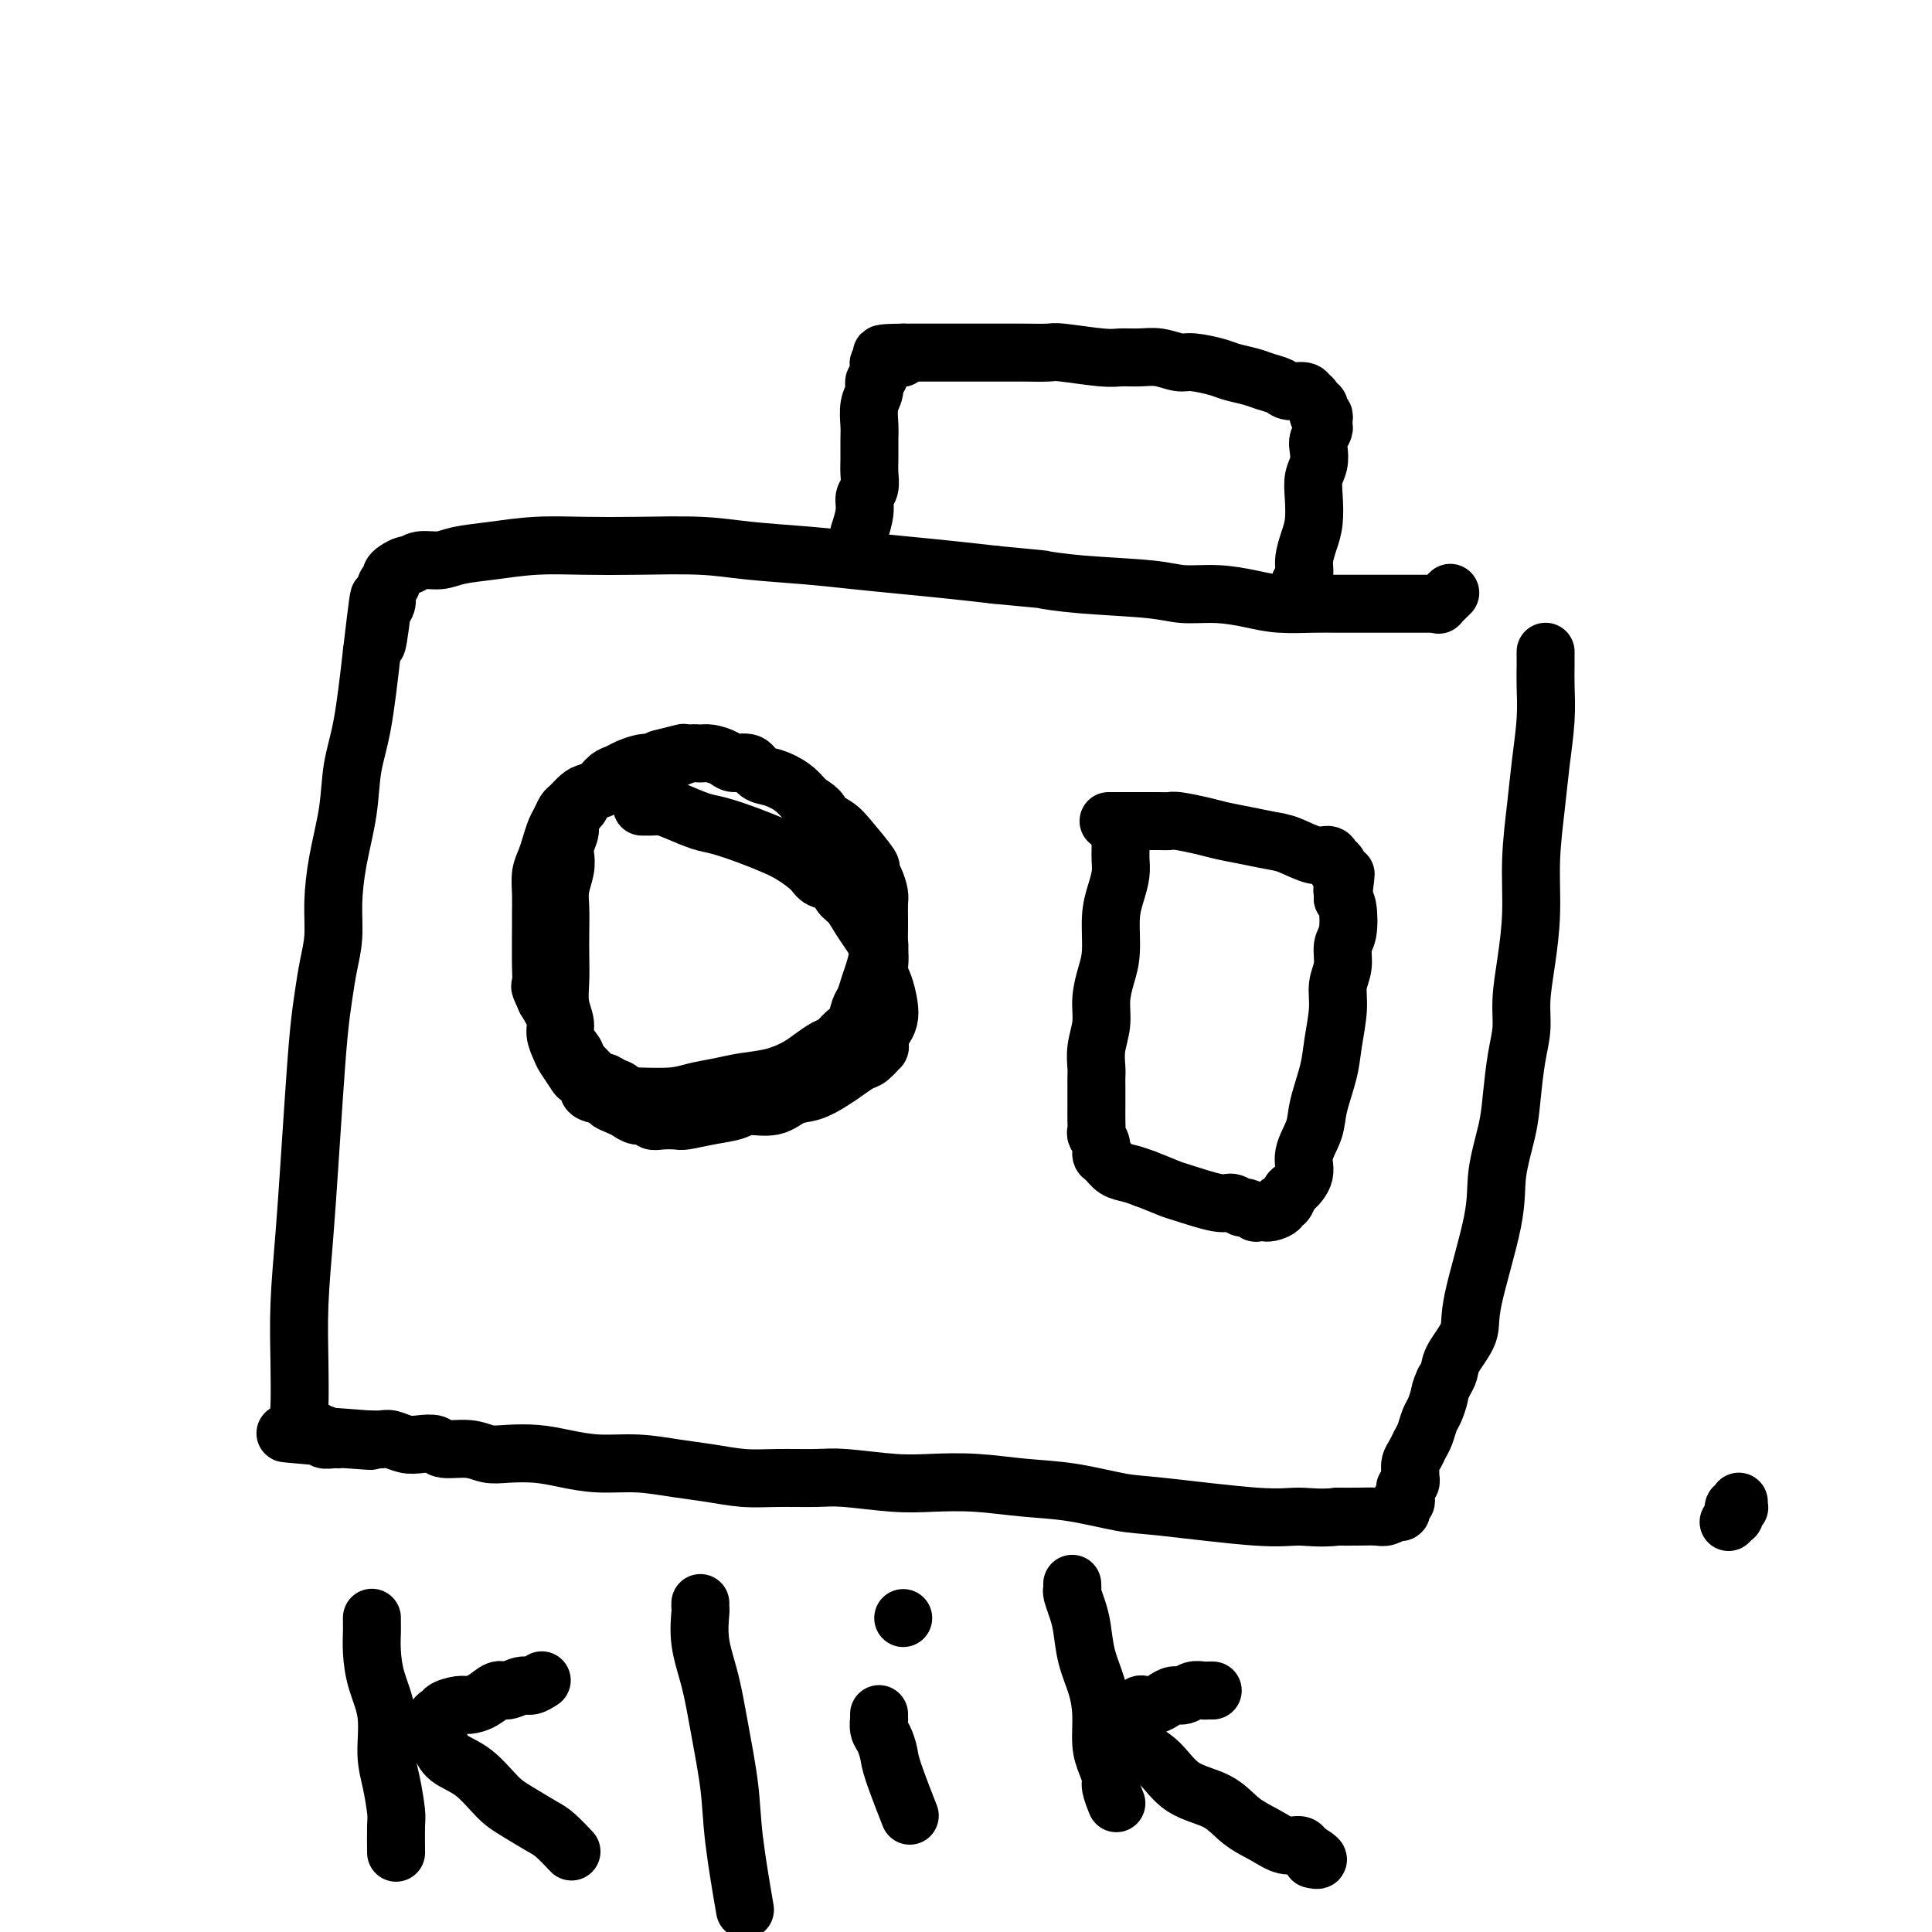 <svg viewBox='0 0 400 400' version='1.1' xmlns='http://www.w3.org/2000/svg' xmlns:xlink='http://www.w3.org/1999/xlink'><g fill='none' stroke='#000000' stroke-width='12' stroke-linecap='round' stroke-linejoin='round'><path d='M320,135c0.000,-0.000 0.000,-0.000 0,0c-0.000,0.000 -0.000,0.000 0,0c0.000,-0.000 0.000,-0.000 0,0c-0.000,0.000 -0.000,0.000 0,0c0.000,-0.000 0.000,-0.001 0,0c-0.000,0.001 -0.000,0.003 0,0c0.000,-0.003 0.000,-0.010 0,0c-0.000,0.010 -0.000,0.037 0,0c0.000,-0.037 0.001,-0.138 0,0c-0.001,0.138 -0.003,0.516 0,1c0.003,0.484 0.012,1.076 0,2c-0.012,0.924 -0.046,2.182 0,4c0.046,1.818 0.171,4.198 0,7c-0.171,2.802 -0.637,6.028 -1,9c-0.363,2.972 -0.623,5.690 -1,9c-0.377,3.310 -0.871,7.213 -1,11c-0.129,3.787 0.106,7.458 0,11c-0.106,3.542 -0.554,6.956 -1,10c-0.446,3.044 -0.892,5.717 -1,8c-0.108,2.283 0.121,4.177 0,6c-0.121,1.823 -0.593,3.576 -1,6c-0.407,2.424 -0.751,5.520 -1,8c-0.249,2.480 -0.404,4.346 -1,7c-0.596,2.654 -1.634,6.097 -2,9c-0.366,2.903 -0.059,5.267 -1,10c-0.941,4.733 -3.131,11.834 -4,16c-0.869,4.166 -0.419,5.395 -1,7c-0.581,1.605 -2.195,3.586 -3,5c-0.805,1.414 -0.801,2.261 -1,3c-0.199,0.739 -0.599,1.369 -1,2'/><path d='M299,286c-0.952,2.066 -0.833,2.230 -1,3c-0.167,0.770 -0.622,2.146 -1,3c-0.378,0.854 -0.679,1.187 -1,2c-0.321,0.813 -0.660,2.105 -1,3c-0.340,0.895 -0.680,1.392 -1,2c-0.320,0.608 -0.621,1.329 -1,2c-0.379,0.671 -0.837,1.294 -1,2c-0.163,0.706 -0.029,1.495 0,2c0.029,0.505 -0.045,0.727 0,1c0.045,0.273 0.208,0.598 0,1c-0.208,0.402 -0.787,0.882 -1,1c-0.213,0.118 -0.061,-0.126 0,0c0.061,0.126 0.030,0.621 0,1c-0.030,0.379 -0.061,0.640 0,1c0.061,0.360 0.213,0.818 0,1c-0.213,0.182 -0.789,0.087 -1,0c-0.211,-0.087 -0.055,-0.167 0,0c0.055,0.167 0.011,0.581 0,1c-0.011,0.419 0.013,0.843 0,1c-0.013,0.157 -0.062,0.046 0,0c0.062,-0.046 0.237,-0.026 0,0c-0.237,0.026 -0.884,0.060 -1,0c-0.116,-0.060 0.300,-0.212 0,0c-0.300,0.212 -1.318,0.789 -2,1c-0.682,0.211 -1.030,0.057 -2,0c-0.970,-0.057 -2.563,-0.016 -4,0c-1.437,0.016 -2.719,0.008 -4,0'/><path d='M277,314c-3.711,0.434 -5.987,0.018 -8,0c-2.013,-0.018 -3.763,0.360 -9,0c-5.237,-0.360 -13.962,-1.459 -19,-2c-5.038,-0.541 -6.390,-0.523 -9,-1c-2.610,-0.477 -6.478,-1.447 -10,-2c-3.522,-0.553 -6.696,-0.688 -10,-1c-3.304,-0.312 -6.736,-0.802 -10,-1c-3.264,-0.198 -6.360,-0.106 -9,0c-2.640,0.106 -4.826,0.225 -8,0c-3.174,-0.225 -7.337,-0.795 -10,-1c-2.663,-0.205 -3.826,-0.043 -6,0c-2.174,0.043 -5.359,-0.031 -8,0c-2.641,0.031 -4.739,0.167 -7,0c-2.261,-0.167 -4.687,-0.636 -7,-1c-2.313,-0.364 -4.514,-0.623 -7,-1c-2.486,-0.377 -5.256,-0.872 -8,-1c-2.744,-0.128 -5.462,0.110 -8,0c-2.538,-0.110 -4.897,-0.570 -7,-1c-2.103,-0.430 -3.950,-0.832 -6,-1c-2.050,-0.168 -4.302,-0.101 -6,0c-1.698,0.101 -2.842,0.237 -4,0c-1.158,-0.237 -2.329,-0.847 -4,-1c-1.671,-0.153 -3.841,0.151 -5,0c-1.159,-0.151 -1.307,-0.759 -2,-1c-0.693,-0.241 -1.932,-0.117 -3,0c-1.068,0.117 -1.967,0.227 -3,0c-1.033,-0.227 -2.201,-0.792 -3,-1c-0.799,-0.208 -1.228,-0.059 -2,0c-0.772,0.059 -1.886,0.030 -3,0'/><path d='M76,298c-31.744,-2.475 -10.605,-0.662 -3,0c7.605,0.662 1.674,0.174 -1,0c-2.674,-0.174 -2.092,-0.033 -2,0c0.092,0.033 -0.305,-0.043 -1,0c-0.695,0.043 -1.688,0.204 -2,0c-0.312,-0.204 0.056,-0.773 0,-1c-0.056,-0.227 -0.536,-0.114 -1,0c-0.464,0.114 -0.913,0.227 -1,0c-0.087,-0.227 0.188,-0.795 0,-1c-0.188,-0.205 -0.839,-0.048 -1,0c-0.161,0.048 0.167,-0.012 0,0c-0.167,0.012 -0.829,0.098 -1,0c-0.171,-0.098 0.150,-0.378 0,-1c-0.150,-0.622 -0.769,-1.584 -1,-2c-0.231,-0.416 -0.073,-0.284 0,-2c0.073,-1.716 0.061,-5.278 0,-9c-0.061,-3.722 -0.171,-7.603 0,-12c0.171,-4.397 0.623,-9.312 1,-14c0.377,-4.688 0.678,-9.151 1,-14c0.322,-4.849 0.665,-10.083 1,-15c0.335,-4.917 0.664,-9.515 1,-13c0.336,-3.485 0.680,-5.856 1,-8c0.320,-2.144 0.614,-4.061 1,-6c0.386,-1.939 0.862,-3.899 1,-6c0.138,-2.101 -0.062,-4.343 0,-7c0.062,-2.657 0.387,-5.728 1,-9c0.613,-3.272 1.515,-6.743 2,-10c0.485,-3.257 0.554,-6.300 1,-9c0.446,-2.700 1.270,-5.057 2,-9c0.730,-3.943 1.365,-9.471 2,-15'/><path d='M77,135c2.482,-21.275 1.187,-6.962 1,-3c-0.187,3.962 0.734,-2.426 1,-5c0.266,-2.574 -0.125,-1.333 0,-1c0.125,0.333 0.764,-0.240 1,-1c0.236,-0.760 0.067,-1.705 0,-2c-0.067,-0.295 -0.032,0.062 0,0c0.032,-0.062 0.061,-0.541 0,-1c-0.061,-0.459 -0.210,-0.896 0,-1c0.210,-0.104 0.781,0.126 1,0c0.219,-0.126 0.086,-0.607 0,-1c-0.086,-0.393 -0.124,-0.698 0,-1c0.124,-0.302 0.410,-0.602 1,-1c0.590,-0.398 1.485,-0.894 2,-1c0.515,-0.106 0.651,0.179 1,0c0.349,-0.179 0.911,-0.822 2,-1c1.089,-0.178 2.706,0.110 4,0c1.294,-0.110 2.264,-0.618 4,-1c1.736,-0.382 4.236,-0.639 7,-1c2.764,-0.361 5.790,-0.826 9,-1c3.210,-0.174 6.603,-0.058 10,0c3.397,0.058 6.799,0.057 11,0c4.201,-0.057 9.200,-0.170 13,0c3.800,0.170 6.400,0.623 10,1c3.600,0.377 8.199,0.678 12,1c3.801,0.322 6.802,0.664 10,1c3.198,0.336 6.592,0.668 10,1c3.408,0.332 6.831,0.666 10,1c3.169,0.334 6.085,0.667 9,1'/><path d='M206,119c11.420,1.106 9.469,0.870 10,1c0.531,0.130 3.544,0.626 8,1c4.456,0.374 10.356,0.626 14,1c3.644,0.374 5.034,0.871 7,1c1.966,0.129 4.510,-0.109 7,0c2.490,0.109 4.928,0.565 7,1c2.072,0.435 3.778,0.849 6,1c2.222,0.151 4.959,0.041 7,0c2.041,-0.041 3.385,-0.011 5,0c1.615,0.011 3.501,0.003 5,0c1.499,-0.003 2.611,-0.001 4,0c1.389,0.001 3.054,0.000 4,0c0.946,-0.000 1.172,-0.001 2,0c0.828,0.001 2.258,0.002 3,0c0.742,-0.002 0.795,-0.008 1,0c0.205,0.008 0.563,0.030 1,0c0.437,-0.030 0.952,-0.111 1,0c0.048,0.111 -0.372,0.415 0,0c0.372,-0.415 1.535,-1.547 2,-2c0.465,-0.453 0.233,-0.226 0,0'/><path d='M268,123c0.000,-0.000 0.000,-0.000 0,0c-0.000,0.000 -0.000,0.000 0,0c0.000,-0.000 0.000,-0.000 0,0c-0.000,0.000 -0.001,0.001 0,0c0.001,-0.001 0.004,-0.003 0,0c-0.004,0.003 -0.016,0.013 0,0c0.016,-0.013 0.061,-0.047 0,0c-0.061,0.047 -0.227,0.176 0,0c0.227,-0.176 0.848,-0.658 1,-1c0.152,-0.342 -0.166,-0.544 0,-1c0.166,-0.456 0.815,-1.167 1,-2c0.185,-0.833 -0.095,-1.787 0,-3c0.095,-1.213 0.565,-2.684 1,-4c0.435,-1.316 0.835,-2.478 1,-4c0.165,-1.522 0.096,-3.405 0,-5c-0.096,-1.595 -0.218,-2.903 0,-4c0.218,-1.097 0.776,-1.982 1,-3c0.224,-1.018 0.112,-2.170 0,-3c-0.112,-0.830 -0.225,-1.337 0,-2c0.225,-0.663 0.789,-1.483 1,-2c0.211,-0.517 0.071,-0.730 0,-1c-0.071,-0.270 -0.072,-0.598 0,-1c0.072,-0.402 0.216,-0.877 0,-1c-0.216,-0.123 -0.794,0.107 -1,0c-0.206,-0.107 -0.041,-0.550 0,-1c0.041,-0.450 -0.041,-0.905 0,-1c0.041,-0.095 0.207,0.170 0,0c-0.207,-0.170 -0.786,-0.777 -1,-1c-0.214,-0.223 -0.061,-0.064 0,0c0.061,0.064 0.031,0.032 0,0'/><path d='M272,83c-0.518,-1.091 -0.813,-0.817 -1,-1c-0.187,-0.183 -0.264,-0.823 -1,-1c-0.736,-0.177 -2.130,0.107 -3,0c-0.870,-0.107 -1.217,-0.606 -2,-1c-0.783,-0.394 -2.002,-0.684 -3,-1c-0.998,-0.316 -1.774,-0.658 -3,-1c-1.226,-0.342 -2.901,-0.684 -4,-1c-1.099,-0.316 -1.623,-0.606 -3,-1c-1.377,-0.394 -3.608,-0.890 -5,-1c-1.392,-0.110 -1.946,0.168 -3,0c-1.054,-0.168 -2.608,-0.781 -4,-1c-1.392,-0.219 -2.621,-0.045 -4,0c-1.379,0.045 -2.908,-0.041 -4,0c-1.092,0.041 -1.747,0.207 -4,0c-2.253,-0.207 -6.105,-0.788 -8,-1c-1.895,-0.212 -1.835,-0.057 -3,0c-1.165,0.057 -3.557,0.015 -5,0c-1.443,-0.015 -1.938,-0.004 -3,0c-1.062,0.004 -2.693,0.001 -4,0c-1.307,-0.001 -2.291,-0.000 -3,0c-0.709,0.000 -1.145,0.000 -2,0c-0.855,-0.000 -2.131,-0.000 -3,0c-0.869,0.000 -1.332,0.000 -2,0c-0.668,-0.000 -1.541,-0.000 -2,0c-0.459,0.000 -0.504,0.000 -1,0c-0.496,-0.000 -1.442,-0.000 -2,0c-0.558,0.000 -0.727,0.000 -1,0c-0.273,-0.000 -0.649,-0.000 -1,0c-0.351,0.000 -0.675,0.000 -1,0'/><path d='M187,73c-8.361,0.072 -2.765,0.750 -1,1c1.765,0.250 -0.301,0.070 -1,0c-0.699,-0.070 -0.030,-0.031 0,0c0.030,0.031 -0.579,0.054 -1,0c-0.421,-0.054 -0.653,-0.184 -1,0c-0.347,0.184 -0.810,0.682 -1,1c-0.190,0.318 -0.107,0.457 0,1c0.107,0.543 0.239,1.489 0,2c-0.239,0.511 -0.849,0.586 -1,1c-0.151,0.414 0.156,1.167 0,2c-0.156,0.833 -0.774,1.745 -1,3c-0.226,1.255 -0.059,2.854 0,4c0.059,1.146 0.012,1.840 0,3c-0.012,1.160 0.012,2.788 0,4c-0.012,1.212 -0.059,2.010 0,3c0.059,0.990 0.226,2.171 0,3c-0.226,0.829 -0.844,1.305 -1,2c-0.156,0.695 0.150,1.610 0,3c-0.150,1.390 -0.757,3.254 -1,4c-0.243,0.746 -0.121,0.373 0,0'/><path d='M133,167c0.000,0.000 0.000,0.000 0,0c-0.000,-0.000 -0.001,-0.000 0,0c0.001,0.000 0.004,0.000 0,0c-0.004,-0.000 -0.016,-0.000 0,0c0.016,0.000 0.059,0.000 0,0c-0.059,-0.000 -0.220,-0.001 0,0c0.220,0.001 0.822,0.002 1,0c0.178,-0.002 -0.070,-0.008 0,0c0.070,0.008 0.456,0.029 1,0c0.544,-0.029 1.246,-0.107 2,0c0.754,0.107 1.559,0.399 3,1c1.441,0.601 3.518,1.511 5,2c1.482,0.489 2.369,0.557 4,1c1.631,0.443 4.007,1.260 6,2c1.993,0.740 3.602,1.402 5,2c1.398,0.598 2.583,1.133 4,2c1.417,0.867 3.065,2.066 4,3c0.935,0.934 1.157,1.604 2,2c0.843,0.396 2.308,0.517 3,1c0.692,0.483 0.610,1.328 1,2c0.390,0.672 1.253,1.170 2,2c0.747,0.830 1.380,1.992 2,3c0.620,1.008 1.227,1.862 2,3c0.773,1.138 1.710,2.559 2,4c0.290,1.441 -0.069,2.900 0,4c0.069,1.100 0.565,1.839 1,3c0.435,1.161 0.807,2.744 1,4c0.193,1.256 0.206,2.184 0,3c-0.206,0.816 -0.630,1.519 -1,2c-0.370,0.481 -0.685,0.741 -1,1'/><path d='M182,214c0.099,3.197 0.348,2.691 0,3c-0.348,0.309 -1.292,1.435 -2,2c-0.708,0.565 -1.179,0.570 -2,1c-0.821,0.430 -1.992,1.286 -3,2c-1.008,0.714 -1.852,1.287 -3,2c-1.148,0.713 -2.598,1.567 -4,2c-1.402,0.433 -2.754,0.444 -4,1c-1.246,0.556 -2.386,1.655 -4,2c-1.614,0.345 -3.702,-0.065 -5,0c-1.298,0.065 -1.807,0.606 -3,1c-1.193,0.394 -3.069,0.643 -5,1c-1.931,0.357 -3.917,0.824 -5,1c-1.083,0.176 -1.263,0.062 -2,0c-0.737,-0.062 -2.032,-0.072 -3,0c-0.968,0.072 -1.610,0.227 -2,0c-0.390,-0.227 -0.529,-0.834 -1,-1c-0.471,-0.166 -1.276,0.110 -2,0c-0.724,-0.110 -1.369,-0.606 -2,-1c-0.631,-0.394 -1.249,-0.687 -2,-1c-0.751,-0.313 -1.634,-0.648 -2,-1c-0.366,-0.352 -0.215,-0.722 -1,-1c-0.785,-0.278 -2.504,-0.463 -3,-1c-0.496,-0.537 0.232,-1.427 0,-2c-0.232,-0.573 -1.425,-0.828 -2,-1c-0.575,-0.172 -0.531,-0.261 -1,-1c-0.469,-0.739 -1.452,-2.129 -2,-3c-0.548,-0.871 -0.662,-1.223 -1,-2c-0.338,-0.777 -0.899,-1.978 -1,-3c-0.101,-1.022 0.257,-1.863 0,-3c-0.257,-1.137 -1.128,-2.568 -2,-4'/><path d='M113,207c-1.619,-3.497 -1.166,-2.738 -1,-3c0.166,-0.262 0.044,-1.543 0,-4c-0.044,-2.457 -0.009,-6.089 0,-8c0.009,-1.911 -0.009,-2.100 0,-3c0.009,-0.900 0.044,-2.510 0,-4c-0.044,-1.490 -0.167,-2.860 0,-4c0.167,-1.140 0.622,-2.050 1,-3c0.378,-0.950 0.678,-1.941 1,-3c0.322,-1.059 0.667,-2.185 1,-3c0.333,-0.815 0.654,-1.318 1,-2c0.346,-0.682 0.715,-1.544 1,-2c0.285,-0.456 0.484,-0.508 1,-1c0.516,-0.492 1.347,-1.426 2,-2c0.653,-0.574 1.126,-0.788 2,-1c0.874,-0.212 2.148,-0.420 3,-1c0.852,-0.580 1.281,-1.531 2,-2c0.719,-0.469 1.729,-0.455 3,-1c1.271,-0.545 2.802,-1.648 4,-2c1.198,-0.352 2.063,0.049 3,0c0.937,-0.049 1.946,-0.546 3,-1c1.054,-0.454 2.154,-0.863 3,-1c0.846,-0.137 1.438,0.000 2,0c0.562,-0.000 1.095,-0.137 2,0c0.905,0.137 2.184,0.547 3,1c0.816,0.453 1.170,0.950 2,1c0.830,0.050 2.137,-0.346 3,0c0.863,0.346 1.283,1.433 2,2c0.717,0.567 1.732,0.614 3,1c1.268,0.386 2.791,1.110 4,2c1.209,0.890 2.105,1.945 3,3'/><path d='M167,166c3.623,2.133 2.679,2.465 3,3c0.321,0.535 1.907,1.273 3,2c1.093,0.727 1.694,1.445 3,3c1.306,1.555 3.317,3.949 4,5c0.683,1.051 0.040,0.761 0,1c-0.040,0.239 0.525,1.007 1,2c0.475,0.993 0.859,2.210 1,3c0.141,0.790 0.039,1.154 0,2c-0.039,0.846 -0.013,2.173 0,3c0.013,0.827 0.015,1.155 0,2c-0.015,0.845 -0.045,2.208 0,3c0.045,0.792 0.167,1.012 0,2c-0.167,0.988 -0.621,2.744 -1,4c-0.379,1.256 -0.682,2.013 -1,3c-0.318,0.987 -0.652,2.205 -1,3c-0.348,0.795 -0.711,1.168 -1,2c-0.289,0.832 -0.503,2.124 -1,3c-0.497,0.876 -1.275,1.337 -2,2c-0.725,0.663 -1.395,1.529 -2,2c-0.605,0.471 -1.144,0.546 -2,1c-0.856,0.454 -2.030,1.288 -3,2c-0.970,0.712 -1.736,1.304 -3,2c-1.264,0.696 -3.027,1.497 -5,2c-1.973,0.503 -4.157,0.709 -6,1c-1.843,0.291 -3.345,0.666 -5,1c-1.655,0.334 -3.464,0.626 -5,1c-1.536,0.374 -2.798,0.832 -5,1c-2.202,0.168 -5.343,0.048 -7,0c-1.657,-0.048 -1.828,-0.024 -2,0'/><path d='M130,227c-5.066,0.432 -2.731,-0.486 -2,-1c0.731,-0.514 -0.142,-0.622 -1,-1c-0.858,-0.378 -1.702,-1.024 -2,-1c-0.298,0.024 -0.051,0.720 -1,0c-0.949,-0.720 -3.095,-2.855 -4,-4c-0.905,-1.145 -0.568,-1.299 -1,-2c-0.432,-0.701 -1.632,-1.950 -2,-3c-0.368,-1.050 0.098,-1.900 0,-3c-0.098,-1.100 -0.758,-2.450 -1,-4c-0.242,-1.550 -0.066,-3.299 0,-5c0.066,-1.701 0.021,-3.354 0,-5c-0.021,-1.646 -0.019,-3.284 0,-5c0.019,-1.716 0.057,-3.508 0,-5c-0.057,-1.492 -0.207,-2.683 0,-4c0.207,-1.317 0.771,-2.760 1,-4c0.229,-1.240 0.122,-2.277 0,-3c-0.122,-0.723 -0.258,-1.130 0,-2c0.258,-0.870 0.909,-2.201 1,-3c0.091,-0.799 -0.380,-1.065 0,-2c0.380,-0.935 1.610,-2.540 2,-3c0.390,-0.460 -0.061,0.224 0,0c0.061,-0.224 0.636,-1.355 1,-2c0.364,-0.645 0.519,-0.802 1,-1c0.481,-0.198 1.287,-0.435 2,-1c0.713,-0.565 1.332,-1.458 2,-2c0.668,-0.542 1.385,-0.733 2,-1c0.615,-0.267 1.127,-0.610 2,-1c0.873,-0.390 2.107,-0.826 3,-1c0.893,-0.174 1.447,-0.087 2,0'/><path d='M135,158c2.528,-1.171 2.348,-1.097 2,-1c-0.348,0.097 -0.863,0.219 0,0c0.863,-0.219 3.104,-0.777 4,-1c0.896,-0.223 0.448,-0.112 0,0'/><path d='M232,174c0.000,-0.000 0.000,-0.001 0,0c-0.000,0.001 -0.000,0.003 0,0c0.000,-0.003 0.000,-0.013 0,0c-0.000,0.013 -0.000,0.047 0,0c0.000,-0.047 0.001,-0.176 0,0c-0.001,0.176 -0.003,0.658 0,1c0.003,0.342 0.011,0.546 0,1c-0.011,0.454 -0.041,1.160 0,2c0.041,0.840 0.152,1.816 0,3c-0.152,1.184 -0.567,2.577 -1,4c-0.433,1.423 -0.886,2.876 -1,5c-0.114,2.124 0.109,4.920 0,7c-0.109,2.080 -0.551,3.443 -1,5c-0.449,1.557 -0.905,3.309 -1,5c-0.095,1.691 0.171,3.320 0,5c-0.171,1.680 -0.778,3.409 -1,5c-0.222,1.591 -0.060,3.044 0,4c0.060,0.956 0.016,1.414 0,2c-0.016,0.586 -0.004,1.299 0,2c0.004,0.701 0.000,1.392 0,2c-0.000,0.608 0.004,1.135 0,2c-0.004,0.865 -0.016,2.067 0,3c0.016,0.933 0.059,1.597 0,2c-0.059,0.403 -0.221,0.546 0,1c0.221,0.454 0.825,1.221 1,2c0.175,0.779 -0.077,1.571 0,2c0.077,0.429 0.485,0.497 1,1c0.515,0.503 1.139,1.443 2,2c0.861,0.557 1.960,0.731 3,1c1.040,0.269 2.020,0.635 3,1'/><path d='M237,244c1.982,0.735 3.936,1.574 5,2c1.064,0.426 1.239,0.439 3,1c1.761,0.561 5.107,1.671 7,2c1.893,0.329 2.333,-0.122 3,0c0.667,0.122 1.559,0.817 2,1c0.441,0.183 0.429,-0.147 1,0c0.571,0.147 1.724,0.772 2,1c0.276,0.228 -0.325,0.058 0,0c0.325,-0.058 1.575,-0.006 2,0c0.425,0.006 0.026,-0.035 0,0c-0.026,0.035 0.322,0.146 1,0c0.678,-0.146 1.686,-0.548 2,-1c0.314,-0.452 -0.065,-0.952 0,-1c0.065,-0.048 0.576,0.358 1,0c0.424,-0.358 0.762,-1.481 1,-2c0.238,-0.519 0.377,-0.436 1,-1c0.623,-0.564 1.729,-1.777 2,-3c0.271,-1.223 -0.293,-2.456 0,-4c0.293,-1.544 1.441,-3.399 2,-5c0.559,-1.601 0.527,-2.949 1,-5c0.473,-2.051 1.451,-4.806 2,-7c0.549,-2.194 0.668,-3.827 1,-6c0.332,-2.173 0.877,-4.887 1,-7c0.123,-2.113 -0.177,-3.627 0,-5c0.177,-1.373 0.829,-2.605 1,-4c0.171,-1.395 -0.140,-2.951 0,-4c0.140,-1.049 0.730,-1.590 1,-3c0.270,-1.410 0.220,-3.689 0,-5c-0.220,-1.311 -0.610,-1.656 -1,-2'/><path d='M278,186c1.222,-9.106 0.276,-3.371 0,-2c-0.276,1.371 0.119,-1.621 0,-3c-0.119,-1.379 -0.752,-1.144 -1,-1c-0.248,0.144 -0.112,0.198 0,0c0.112,-0.198 0.200,-0.648 0,-1c-0.200,-0.352 -0.688,-0.605 -1,-1c-0.312,-0.395 -0.448,-0.932 -1,-1c-0.552,-0.068 -1.519,0.333 -3,0c-1.481,-0.333 -3.475,-1.398 -5,-2c-1.525,-0.602 -2.580,-0.739 -4,-1c-1.420,-0.261 -3.206,-0.644 -5,-1c-1.794,-0.356 -3.598,-0.684 -5,-1c-1.402,-0.316 -2.402,-0.621 -4,-1c-1.598,-0.379 -3.794,-0.834 -5,-1c-1.206,-0.166 -1.422,-0.045 -2,0c-0.578,0.045 -1.518,0.012 -2,0c-0.482,-0.012 -0.507,-0.003 -1,0c-0.493,0.003 -1.453,0.001 -2,0c-0.547,-0.001 -0.680,-0.000 -1,0c-0.320,0.000 -0.828,0.000 -1,0c-0.172,-0.000 -0.008,-0.000 -1,0c-0.992,0.000 -3.141,0.000 -4,0c-0.859,-0.000 -0.430,-0.000 0,0'/><path d='M77,335c-0.000,0.001 -0.000,0.003 0,0c0.000,-0.003 0.000,-0.010 0,0c-0.000,0.010 -0.000,0.038 0,0c0.000,-0.038 0.002,-0.140 0,0c-0.002,0.140 -0.007,0.523 0,1c0.007,0.477 0.025,1.050 0,2c-0.025,0.950 -0.095,2.278 0,4c0.095,1.722 0.355,3.838 1,6c0.645,2.162 1.675,4.372 2,7c0.325,2.628 -0.057,5.675 0,8c0.057,2.325 0.551,3.927 1,6c0.449,2.073 0.852,4.618 1,6c0.148,1.382 0.040,1.603 0,3c-0.040,1.397 -0.011,3.971 0,5c0.011,1.029 0.006,0.515 0,0'/><path d='M112,348c0.001,-0.001 0.002,-0.001 0,0c-0.002,0.001 -0.007,0.004 0,0c0.007,-0.004 0.025,-0.016 0,0c-0.025,0.016 -0.094,0.061 0,0c0.094,-0.061 0.349,-0.228 0,0c-0.349,0.228 -1.304,0.852 -2,1c-0.696,0.148 -1.135,-0.181 -2,0c-0.865,0.181 -2.155,0.871 -3,1c-0.845,0.129 -1.243,-0.302 -2,0c-0.757,0.302 -1.873,1.339 -3,2c-1.127,0.661 -2.266,0.947 -3,1c-0.734,0.053 -1.062,-0.126 -2,0c-0.938,0.126 -2.486,0.559 -3,1c-0.514,0.441 0.006,0.892 0,1c-0.006,0.108 -0.538,-0.126 -1,0c-0.462,0.126 -0.853,0.613 -1,1c-0.147,0.387 -0.050,0.673 0,1c0.050,0.327 0.052,0.693 0,1c-0.052,0.307 -0.159,0.554 0,1c0.159,0.446 0.585,1.091 1,2c0.415,0.909 0.818,2.082 2,3c1.182,0.918 3.144,1.581 5,3c1.856,1.419 3.605,3.593 5,5c1.395,1.407 2.437,2.048 4,3c1.563,0.952 3.646,2.214 5,3c1.354,0.786 1.980,1.096 3,2c1.020,0.904 2.434,2.401 3,3c0.566,0.599 0.283,0.299 0,0'/><path d='M145,332c-0.000,0.002 -0.000,0.005 0,0c0.000,-0.005 0.000,-0.016 0,0c-0.000,0.016 -0.002,0.059 0,0c0.002,-0.059 0.006,-0.221 0,0c-0.006,0.221 -0.024,0.826 0,1c0.024,0.174 0.091,-0.081 0,1c-0.091,1.081 -0.338,3.498 0,6c0.338,2.502 1.261,5.089 2,8c0.739,2.911 1.295,6.145 2,10c0.705,3.855 1.560,8.332 2,12c0.440,3.668 0.465,6.526 1,11c0.535,4.474 1.582,10.564 2,13c0.418,2.436 0.209,1.218 0,0'/><path d='M182,355c-0.000,0.002 -0.000,0.005 0,0c0.000,-0.005 0.000,-0.017 0,0c-0.000,0.017 -0.001,0.063 0,0c0.001,-0.063 0.003,-0.236 0,0c-0.003,0.236 -0.011,0.882 0,1c0.011,0.118 0.042,-0.291 0,0c-0.042,0.291 -0.158,1.281 0,2c0.158,0.719 0.589,1.168 1,2c0.411,0.832 0.801,2.048 1,3c0.199,0.952 0.207,1.641 1,4c0.793,2.359 2.369,6.388 3,8c0.631,1.612 0.315,0.806 0,0'/><path d='M222,328c-0.000,-0.007 -0.001,-0.015 0,0c0.001,0.015 0.003,0.051 0,0c-0.003,-0.051 -0.012,-0.189 0,0c0.012,0.189 0.044,0.706 0,1c-0.044,0.294 -0.163,0.366 0,1c0.163,0.634 0.608,1.830 1,3c0.392,1.170 0.731,2.315 1,4c0.269,1.685 0.467,3.910 1,6c0.533,2.090 1.401,4.044 2,6c0.599,1.956 0.930,3.912 1,6c0.070,2.088 -0.121,4.308 0,6c0.121,1.692 0.555,2.857 1,4c0.445,1.143 0.903,2.265 1,3c0.097,0.735 -0.166,1.082 0,2c0.166,0.918 0.762,2.405 1,3c0.238,0.595 0.119,0.297 0,0'/><path d='M251,350c0.000,0.000 0.001,0.000 0,0c-0.001,-0.000 -0.003,-0.000 0,0c0.003,0.000 0.013,0.000 0,0c-0.013,-0.000 -0.048,-0.001 0,0c0.048,0.001 0.179,0.004 0,0c-0.179,-0.004 -0.667,-0.016 -1,0c-0.333,0.016 -0.512,0.060 -1,0c-0.488,-0.060 -1.285,-0.223 -2,0c-0.715,0.223 -1.347,0.830 -2,1c-0.653,0.170 -1.328,-0.099 -2,0c-0.672,0.099 -1.342,0.567 -2,1c-0.658,0.433 -1.304,0.833 -2,1c-0.696,0.167 -1.443,0.101 -2,0c-0.557,-0.101 -0.924,-0.238 -1,0c-0.076,0.238 0.138,0.851 0,1c-0.138,0.149 -0.627,-0.164 -1,0c-0.373,0.164 -0.628,0.806 -1,1c-0.372,0.194 -0.859,-0.062 -1,0c-0.141,0.062 0.065,0.440 0,1c-0.065,0.560 -0.401,1.301 0,2c0.401,0.699 1.538,1.354 2,2c0.462,0.646 0.250,1.282 1,2c0.750,0.718 2.461,1.518 4,3c1.539,1.482 2.904,3.645 5,5c2.096,1.355 4.922,1.904 7,3c2.078,1.096 3.408,2.741 5,4c1.592,1.259 3.447,2.131 5,3c1.553,0.869 2.803,1.734 4,2c1.197,0.266 2.342,-0.067 3,0c0.658,0.067 0.829,0.533 1,1'/><path d='M270,383c4.333,2.467 2.667,2.133 2,2c-0.667,-0.133 -0.333,-0.067 0,0'/><path d='M187,335c0.000,0.000 0.000,0.000 0,0c0.000,0.000 0.000,0.000 0,0c0.000,-0.000 0.000,0.000 0,0c0.000,0.000 0.000,0.000 0,0'/><path d='M360,311c0.000,-0.001 0.000,-0.001 0,0c-0.000,0.001 -0.000,0.004 0,0c0.000,-0.004 0.001,-0.015 0,0c-0.001,0.015 -0.004,0.056 0,0c0.004,-0.056 0.015,-0.207 0,0c-0.015,0.207 -0.057,0.774 0,1c0.057,0.226 0.211,0.113 0,0c-0.211,-0.113 -0.789,-0.226 -1,0c-0.211,0.226 -0.057,0.793 0,1c0.057,0.207 0.015,0.056 0,0c-0.015,-0.056 -0.004,-0.015 0,0c0.004,0.015 0.001,0.004 0,0c-0.001,-0.004 -0.000,-0.001 0,0c0.000,0.001 0.000,0.000 0,0c-0.000,-0.000 -0.000,-0.000 0,0c0.000,0.000 0.000,-0.000 0,0c-0.000,0.000 -0.000,0.000 0,0c0.000,-0.000 0.000,-0.001 0,0c-0.000,0.001 -0.000,0.004 0,0c0.000,-0.004 0.001,-0.016 0,0c-0.001,0.016 -0.004,0.061 0,0c0.004,-0.061 0.015,-0.226 0,0c-0.015,0.226 -0.056,0.844 0,1c0.056,0.156 0.207,-0.150 0,0c-0.207,0.150 -0.774,0.757 -1,1c-0.226,0.243 -0.113,0.121 0,0'/></g>
</svg>